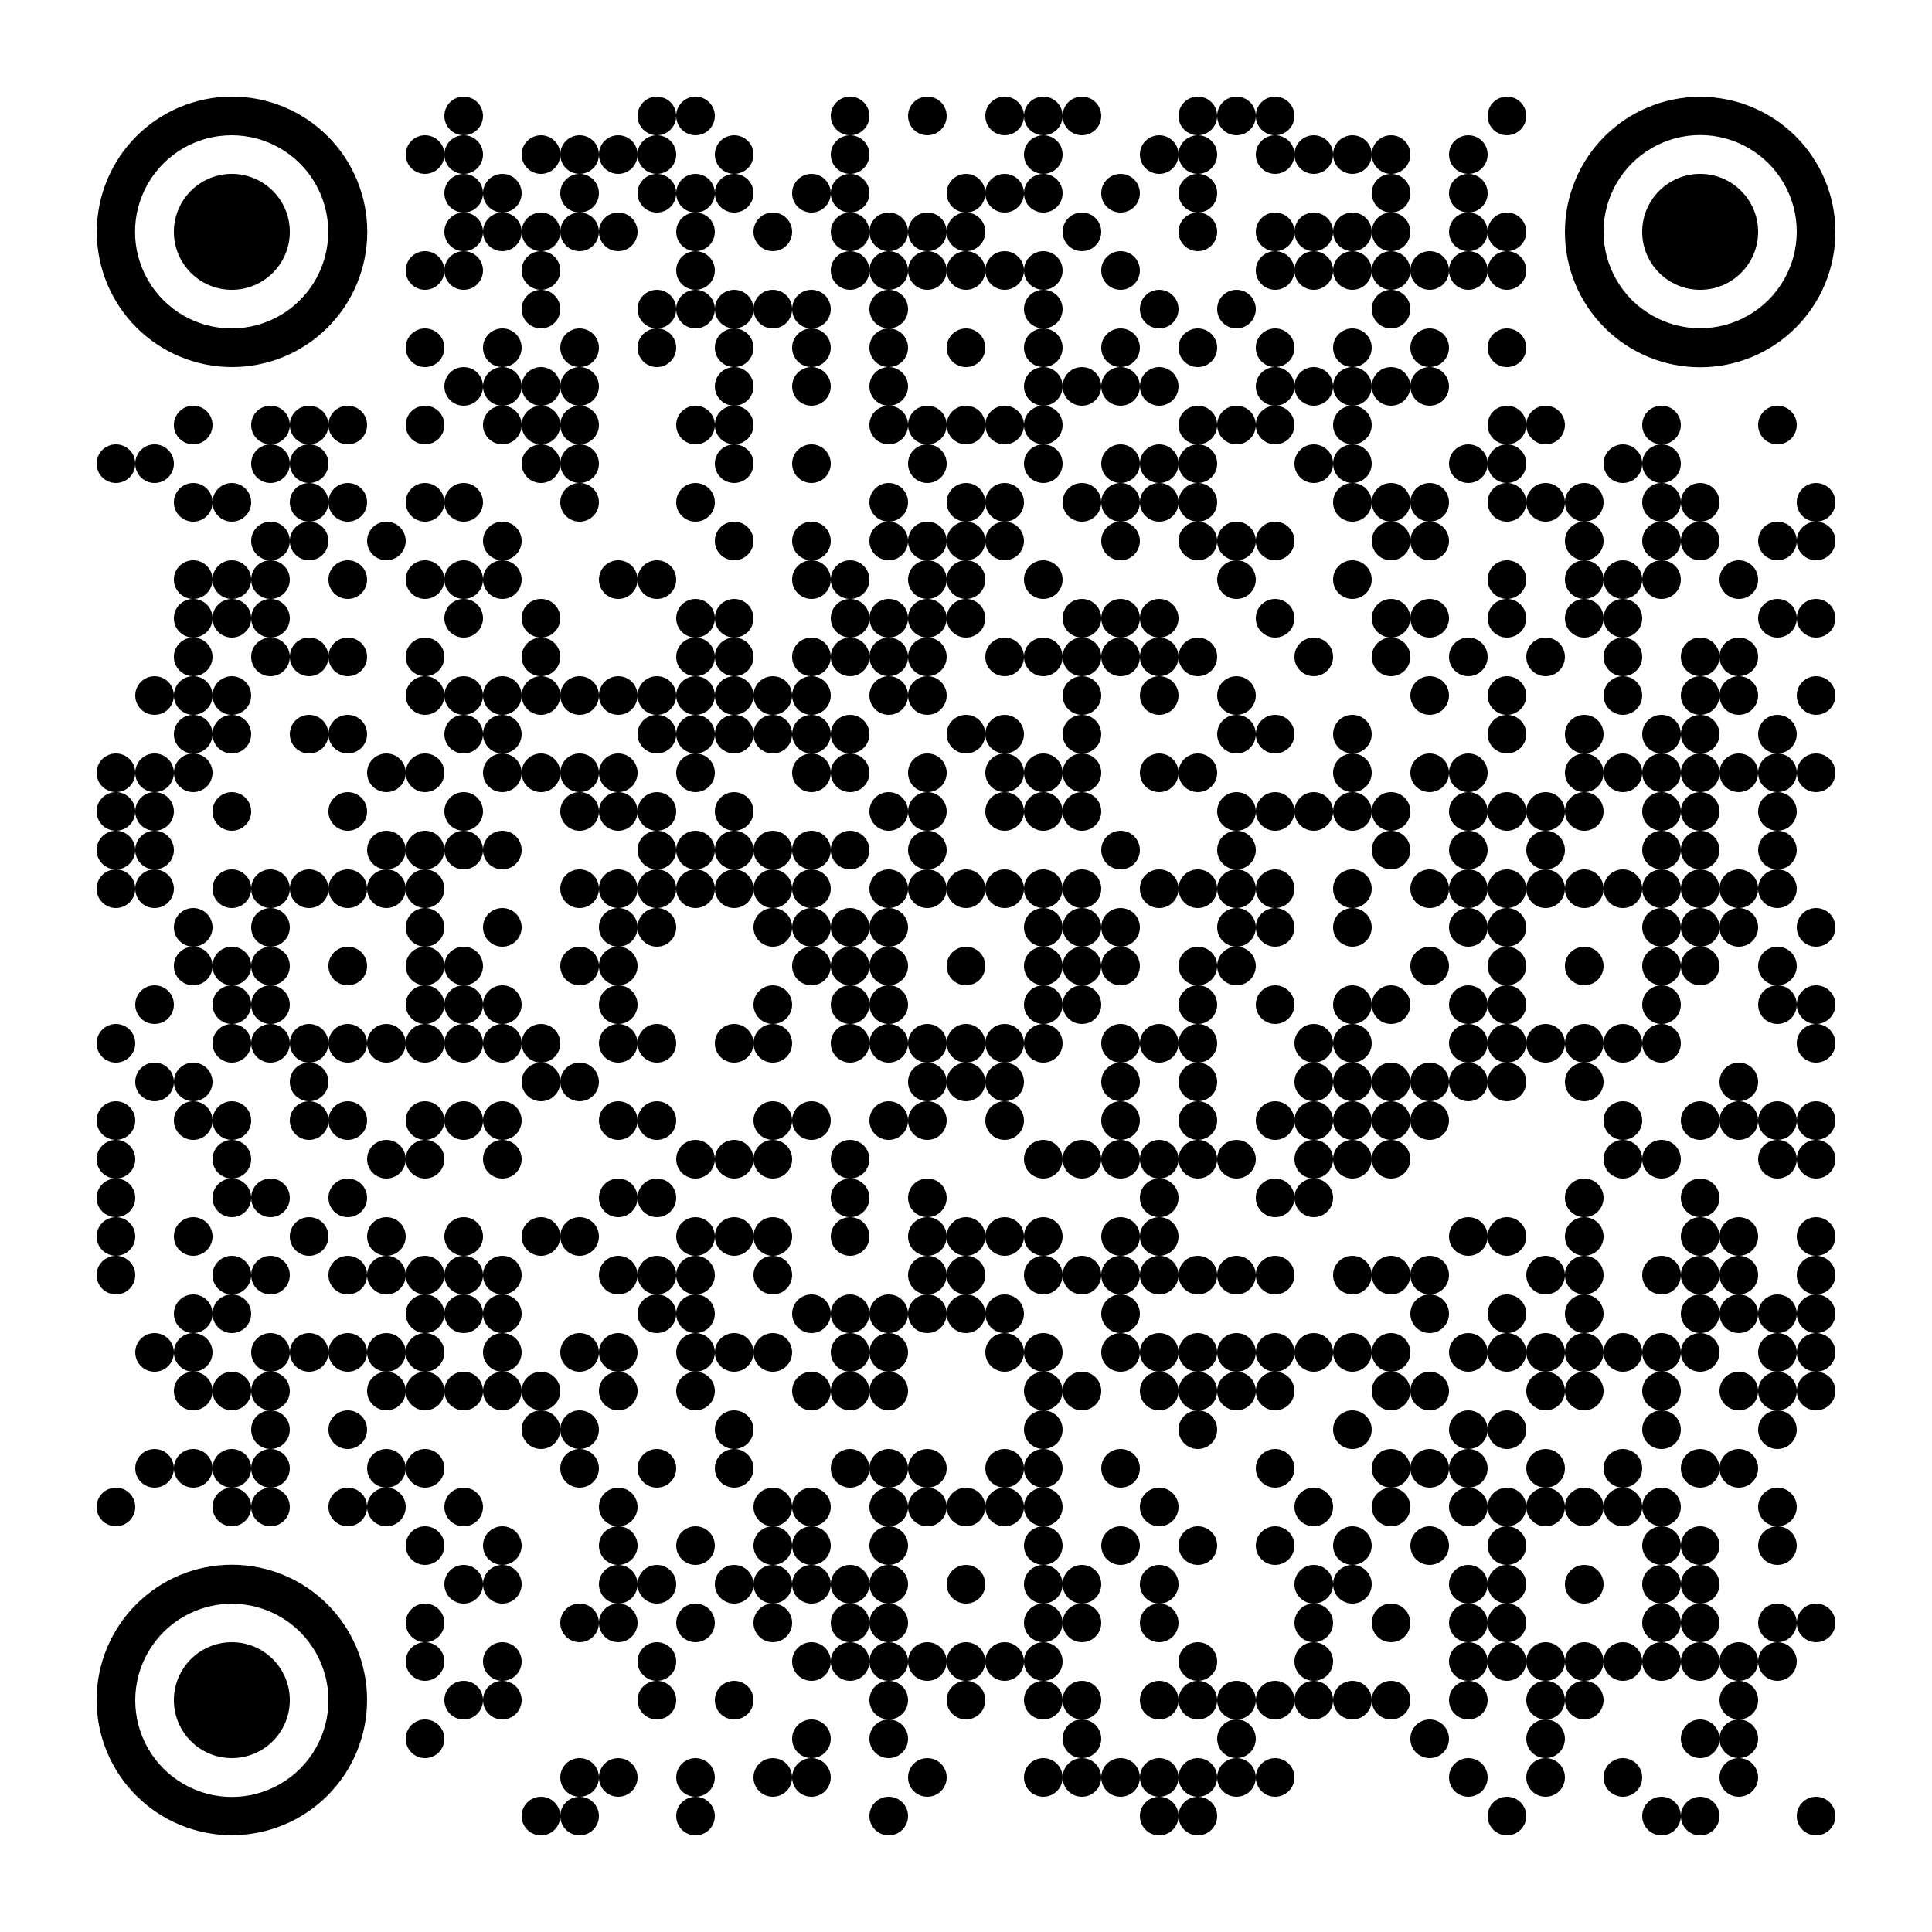 <?xml version="1.0" standalone="no"?>
<svg xmlns="http://www.w3.org/2000/svg" width="500" height="500"><rect width="100%" height="100%" fill="#808080" stroke="none"/><defs><clipPath id="clip-path-dot-color"><circle cx="30" cy="120" r="5" transform="rotate(0,30,120)"/><circle cx="30" cy="200" r="5" transform="rotate(0,30,200)"/><circle cx="30" cy="210" r="5" transform="rotate(0,30,210)"/><circle cx="30" cy="220" r="5" transform="rotate(0,30,220)"/><circle cx="30" cy="230" r="5" transform="rotate(0,30,230)"/><circle cx="30" cy="270" r="5" transform="rotate(0,30,270)"/><circle cx="30" cy="290" r="5" transform="rotate(0,30,290)"/><circle cx="30" cy="300" r="5" transform="rotate(0,30,300)"/><circle cx="30" cy="310" r="5" transform="rotate(0,30,310)"/><circle cx="30" cy="320" r="5" transform="rotate(0,30,320)"/><circle cx="30" cy="330" r="5" transform="rotate(0,30,330)"/><circle cx="30" cy="390" r="5" transform="rotate(0,30,390)"/><circle cx="40" cy="120" r="5" transform="rotate(0,40,120)"/><circle cx="40" cy="180" r="5" transform="rotate(0,40,180)"/><circle cx="40" cy="200" r="5" transform="rotate(0,40,200)"/><circle cx="40" cy="210" r="5" transform="rotate(0,40,210)"/><circle cx="40" cy="220" r="5" transform="rotate(0,40,220)"/><circle cx="40" cy="230" r="5" transform="rotate(0,40,230)"/><circle cx="40" cy="260" r="5" transform="rotate(0,40,260)"/><circle cx="40" cy="280" r="5" transform="rotate(0,40,280)"/><circle cx="40" cy="350" r="5" transform="rotate(0,40,350)"/><circle cx="40" cy="380" r="5" transform="rotate(0,40,380)"/><circle cx="50" cy="110" r="5" transform="rotate(0,50,110)"/><circle cx="50" cy="130" r="5" transform="rotate(0,50,130)"/><circle cx="50" cy="150" r="5" transform="rotate(0,50,150)"/><circle cx="50" cy="160" r="5" transform="rotate(0,50,160)"/><circle cx="50" cy="170" r="5" transform="rotate(0,50,170)"/><circle cx="50" cy="180" r="5" transform="rotate(0,50,180)"/><circle cx="50" cy="190" r="5" transform="rotate(0,50,190)"/><circle cx="50" cy="200" r="5" transform="rotate(0,50,200)"/><circle cx="50" cy="240" r="5" transform="rotate(0,50,240)"/><circle cx="50" cy="250" r="5" transform="rotate(0,50,250)"/><circle cx="50" cy="280" r="5" transform="rotate(0,50,280)"/><circle cx="50" cy="290" r="5" transform="rotate(0,50,290)"/><circle cx="50" cy="320" r="5" transform="rotate(0,50,320)"/><circle cx="50" cy="340" r="5" transform="rotate(0,50,340)"/><circle cx="50" cy="350" r="5" transform="rotate(0,50,350)"/><circle cx="50" cy="360" r="5" transform="rotate(0,50,360)"/><circle cx="50" cy="380" r="5" transform="rotate(0,50,380)"/><circle cx="60" cy="130" r="5" transform="rotate(0,60,130)"/><circle cx="60" cy="150" r="5" transform="rotate(0,60,150)"/><circle cx="60" cy="160" r="5" transform="rotate(0,60,160)"/><circle cx="60" cy="180" r="5" transform="rotate(0,60,180)"/><circle cx="60" cy="190" r="5" transform="rotate(0,60,190)"/><circle cx="60" cy="210" r="5" transform="rotate(0,60,210)"/><circle cx="60" cy="230" r="5" transform="rotate(0,60,230)"/><circle cx="60" cy="250" r="5" transform="rotate(0,60,250)"/><circle cx="60" cy="260" r="5" transform="rotate(0,60,260)"/><circle cx="60" cy="270" r="5" transform="rotate(0,60,270)"/><circle cx="60" cy="290" r="5" transform="rotate(0,60,290)"/><circle cx="60" cy="300" r="5" transform="rotate(0,60,300)"/><circle cx="60" cy="310" r="5" transform="rotate(0,60,310)"/><circle cx="60" cy="330" r="5" transform="rotate(0,60,330)"/><circle cx="60" cy="340" r="5" transform="rotate(0,60,340)"/><circle cx="60" cy="360" r="5" transform="rotate(0,60,360)"/><circle cx="60" cy="380" r="5" transform="rotate(0,60,380)"/><circle cx="60" cy="390" r="5" transform="rotate(0,60,390)"/><circle cx="70" cy="110" r="5" transform="rotate(0,70,110)"/><circle cx="70" cy="120" r="5" transform="rotate(0,70,120)"/><circle cx="70" cy="140" r="5" transform="rotate(0,70,140)"/><circle cx="70" cy="150" r="5" transform="rotate(0,70,150)"/><circle cx="70" cy="160" r="5" transform="rotate(0,70,160)"/><circle cx="70" cy="170" r="5" transform="rotate(0,70,170)"/><circle cx="70" cy="230" r="5" transform="rotate(0,70,230)"/><circle cx="70" cy="240" r="5" transform="rotate(0,70,240)"/><circle cx="70" cy="250" r="5" transform="rotate(0,70,250)"/><circle cx="70" cy="260" r="5" transform="rotate(0,70,260)"/><circle cx="70" cy="270" r="5" transform="rotate(0,70,270)"/><circle cx="70" cy="310" r="5" transform="rotate(0,70,310)"/><circle cx="70" cy="330" r="5" transform="rotate(0,70,330)"/><circle cx="70" cy="350" r="5" transform="rotate(0,70,350)"/><circle cx="70" cy="360" r="5" transform="rotate(0,70,360)"/><circle cx="70" cy="370" r="5" transform="rotate(0,70,370)"/><circle cx="70" cy="380" r="5" transform="rotate(0,70,380)"/><circle cx="70" cy="390" r="5" transform="rotate(0,70,390)"/><circle cx="80" cy="110" r="5" transform="rotate(0,80,110)"/><circle cx="80" cy="120" r="5" transform="rotate(0,80,120)"/><circle cx="80" cy="130" r="5" transform="rotate(0,80,130)"/><circle cx="80" cy="140" r="5" transform="rotate(0,80,140)"/><circle cx="80" cy="170" r="5" transform="rotate(0,80,170)"/><circle cx="80" cy="190" r="5" transform="rotate(0,80,190)"/><circle cx="80" cy="230" r="5" transform="rotate(0,80,230)"/><circle cx="80" cy="270" r="5" transform="rotate(0,80,270)"/><circle cx="80" cy="280" r="5" transform="rotate(0,80,280)"/><circle cx="80" cy="290" r="5" transform="rotate(0,80,290)"/><circle cx="80" cy="320" r="5" transform="rotate(0,80,320)"/><circle cx="80" cy="350" r="5" transform="rotate(0,80,350)"/><circle cx="90" cy="110" r="5" transform="rotate(0,90,110)"/><circle cx="90" cy="130" r="5" transform="rotate(0,90,130)"/><circle cx="90" cy="150" r="5" transform="rotate(0,90,150)"/><circle cx="90" cy="170" r="5" transform="rotate(0,90,170)"/><circle cx="90" cy="190" r="5" transform="rotate(0,90,190)"/><circle cx="90" cy="210" r="5" transform="rotate(0,90,210)"/><circle cx="90" cy="230" r="5" transform="rotate(0,90,230)"/><circle cx="90" cy="250" r="5" transform="rotate(0,90,250)"/><circle cx="90" cy="270" r="5" transform="rotate(0,90,270)"/><circle cx="90" cy="290" r="5" transform="rotate(0,90,290)"/><circle cx="90" cy="310" r="5" transform="rotate(0,90,310)"/><circle cx="90" cy="330" r="5" transform="rotate(0,90,330)"/><circle cx="90" cy="350" r="5" transform="rotate(0,90,350)"/><circle cx="90" cy="370" r="5" transform="rotate(0,90,370)"/><circle cx="90" cy="390" r="5" transform="rotate(0,90,390)"/><circle cx="100" cy="140" r="5" transform="rotate(0,100,140)"/><circle cx="100" cy="200" r="5" transform="rotate(0,100,200)"/><circle cx="100" cy="220" r="5" transform="rotate(0,100,220)"/><circle cx="100" cy="230" r="5" transform="rotate(0,100,230)"/><circle cx="100" cy="270" r="5" transform="rotate(0,100,270)"/><circle cx="100" cy="300" r="5" transform="rotate(0,100,300)"/><circle cx="100" cy="320" r="5" transform="rotate(0,100,320)"/><circle cx="100" cy="330" r="5" transform="rotate(0,100,330)"/><circle cx="100" cy="350" r="5" transform="rotate(0,100,350)"/><circle cx="100" cy="360" r="5" transform="rotate(0,100,360)"/><circle cx="100" cy="380" r="5" transform="rotate(0,100,380)"/><circle cx="100" cy="390" r="5" transform="rotate(0,100,390)"/><circle cx="110" cy="40" r="5" transform="rotate(0,110,40)"/><circle cx="110" cy="70" r="5" transform="rotate(0,110,70)"/><circle cx="110" cy="90" r="5" transform="rotate(0,110,90)"/><circle cx="110" cy="110" r="5" transform="rotate(0,110,110)"/><circle cx="110" cy="130" r="5" transform="rotate(0,110,130)"/><circle cx="110" cy="150" r="5" transform="rotate(0,110,150)"/><circle cx="110" cy="170" r="5" transform="rotate(0,110,170)"/><circle cx="110" cy="180" r="5" transform="rotate(0,110,180)"/><circle cx="110" cy="200" r="5" transform="rotate(0,110,200)"/><circle cx="110" cy="220" r="5" transform="rotate(0,110,220)"/><circle cx="110" cy="230" r="5" transform="rotate(0,110,230)"/><circle cx="110" cy="240" r="5" transform="rotate(0,110,240)"/><circle cx="110" cy="250" r="5" transform="rotate(0,110,250)"/><circle cx="110" cy="260" r="5" transform="rotate(0,110,260)"/><circle cx="110" cy="270" r="5" transform="rotate(0,110,270)"/><circle cx="110" cy="290" r="5" transform="rotate(0,110,290)"/><circle cx="110" cy="300" r="5" transform="rotate(0,110,300)"/><circle cx="110" cy="330" r="5" transform="rotate(0,110,330)"/><circle cx="110" cy="340" r="5" transform="rotate(0,110,340)"/><circle cx="110" cy="350" r="5" transform="rotate(0,110,350)"/><circle cx="110" cy="360" r="5" transform="rotate(0,110,360)"/><circle cx="110" cy="380" r="5" transform="rotate(0,110,380)"/><circle cx="110" cy="400" r="5" transform="rotate(0,110,400)"/><circle cx="110" cy="420" r="5" transform="rotate(0,110,420)"/><circle cx="110" cy="430" r="5" transform="rotate(0,110,430)"/><circle cx="110" cy="450" r="5" transform="rotate(0,110,450)"/><circle cx="120" cy="30" r="5" transform="rotate(0,120,30)"/><circle cx="120" cy="40" r="5" transform="rotate(0,120,40)"/><circle cx="120" cy="50" r="5" transform="rotate(0,120,50)"/><circle cx="120" cy="60" r="5" transform="rotate(0,120,60)"/><circle cx="120" cy="70" r="5" transform="rotate(0,120,70)"/><circle cx="120" cy="100" r="5" transform="rotate(0,120,100)"/><circle cx="120" cy="130" r="5" transform="rotate(0,120,130)"/><circle cx="120" cy="150" r="5" transform="rotate(0,120,150)"/><circle cx="120" cy="160" r="5" transform="rotate(0,120,160)"/><circle cx="120" cy="180" r="5" transform="rotate(0,120,180)"/><circle cx="120" cy="190" r="5" transform="rotate(0,120,190)"/><circle cx="120" cy="210" r="5" transform="rotate(0,120,210)"/><circle cx="120" cy="220" r="5" transform="rotate(0,120,220)"/><circle cx="120" cy="250" r="5" transform="rotate(0,120,250)"/><circle cx="120" cy="260" r="5" transform="rotate(0,120,260)"/><circle cx="120" cy="270" r="5" transform="rotate(0,120,270)"/><circle cx="120" cy="290" r="5" transform="rotate(0,120,290)"/><circle cx="120" cy="320" r="5" transform="rotate(0,120,320)"/><circle cx="120" cy="330" r="5" transform="rotate(0,120,330)"/><circle cx="120" cy="340" r="5" transform="rotate(0,120,340)"/><circle cx="120" cy="360" r="5" transform="rotate(0,120,360)"/><circle cx="120" cy="390" r="5" transform="rotate(0,120,390)"/><circle cx="120" cy="410" r="5" transform="rotate(0,120,410)"/><circle cx="120" cy="440" r="5" transform="rotate(0,120,440)"/><circle cx="130" cy="50" r="5" transform="rotate(0,130,50)"/><circle cx="130" cy="60" r="5" transform="rotate(0,130,60)"/><circle cx="130" cy="90" r="5" transform="rotate(0,130,90)"/><circle cx="130" cy="100" r="5" transform="rotate(0,130,100)"/><circle cx="130" cy="110" r="5" transform="rotate(0,130,110)"/><circle cx="130" cy="140" r="5" transform="rotate(0,130,140)"/><circle cx="130" cy="150" r="5" transform="rotate(0,130,150)"/><circle cx="130" cy="180" r="5" transform="rotate(0,130,180)"/><circle cx="130" cy="190" r="5" transform="rotate(0,130,190)"/><circle cx="130" cy="200" r="5" transform="rotate(0,130,200)"/><circle cx="130" cy="220" r="5" transform="rotate(0,130,220)"/><circle cx="130" cy="240" r="5" transform="rotate(0,130,240)"/><circle cx="130" cy="260" r="5" transform="rotate(0,130,260)"/><circle cx="130" cy="270" r="5" transform="rotate(0,130,270)"/><circle cx="130" cy="290" r="5" transform="rotate(0,130,290)"/><circle cx="130" cy="300" r="5" transform="rotate(0,130,300)"/><circle cx="130" cy="330" r="5" transform="rotate(0,130,330)"/><circle cx="130" cy="340" r="5" transform="rotate(0,130,340)"/><circle cx="130" cy="350" r="5" transform="rotate(0,130,350)"/><circle cx="130" cy="360" r="5" transform="rotate(0,130,360)"/><circle cx="130" cy="400" r="5" transform="rotate(0,130,400)"/><circle cx="130" cy="410" r="5" transform="rotate(0,130,410)"/><circle cx="130" cy="430" r="5" transform="rotate(0,130,430)"/><circle cx="130" cy="440" r="5" transform="rotate(0,130,440)"/><circle cx="140" cy="40" r="5" transform="rotate(0,140,40)"/><circle cx="140" cy="60" r="5" transform="rotate(0,140,60)"/><circle cx="140" cy="70" r="5" transform="rotate(0,140,70)"/><circle cx="140" cy="80" r="5" transform="rotate(0,140,80)"/><circle cx="140" cy="100" r="5" transform="rotate(0,140,100)"/><circle cx="140" cy="110" r="5" transform="rotate(0,140,110)"/><circle cx="140" cy="120" r="5" transform="rotate(0,140,120)"/><circle cx="140" cy="160" r="5" transform="rotate(0,140,160)"/><circle cx="140" cy="170" r="5" transform="rotate(0,140,170)"/><circle cx="140" cy="180" r="5" transform="rotate(0,140,180)"/><circle cx="140" cy="200" r="5" transform="rotate(0,140,200)"/><circle cx="140" cy="270" r="5" transform="rotate(0,140,270)"/><circle cx="140" cy="280" r="5" transform="rotate(0,140,280)"/><circle cx="140" cy="320" r="5" transform="rotate(0,140,320)"/><circle cx="140" cy="360" r="5" transform="rotate(0,140,360)"/><circle cx="140" cy="370" r="5" transform="rotate(0,140,370)"/><circle cx="140" cy="470" r="5" transform="rotate(0,140,470)"/><circle cx="150" cy="40" r="5" transform="rotate(0,150,40)"/><circle cx="150" cy="50" r="5" transform="rotate(0,150,50)"/><circle cx="150" cy="60" r="5" transform="rotate(0,150,60)"/><circle cx="150" cy="90" r="5" transform="rotate(0,150,90)"/><circle cx="150" cy="100" r="5" transform="rotate(0,150,100)"/><circle cx="150" cy="110" r="5" transform="rotate(0,150,110)"/><circle cx="150" cy="120" r="5" transform="rotate(0,150,120)"/><circle cx="150" cy="130" r="5" transform="rotate(0,150,130)"/><circle cx="150" cy="180" r="5" transform="rotate(0,150,180)"/><circle cx="150" cy="200" r="5" transform="rotate(0,150,200)"/><circle cx="150" cy="210" r="5" transform="rotate(0,150,210)"/><circle cx="150" cy="230" r="5" transform="rotate(0,150,230)"/><circle cx="150" cy="250" r="5" transform="rotate(0,150,250)"/><circle cx="150" cy="280" r="5" transform="rotate(0,150,280)"/><circle cx="150" cy="320" r="5" transform="rotate(0,150,320)"/><circle cx="150" cy="350" r="5" transform="rotate(0,150,350)"/><circle cx="150" cy="370" r="5" transform="rotate(0,150,370)"/><circle cx="150" cy="380" r="5" transform="rotate(0,150,380)"/><circle cx="150" cy="420" r="5" transform="rotate(0,150,420)"/><circle cx="150" cy="460" r="5" transform="rotate(0,150,460)"/><circle cx="150" cy="470" r="5" transform="rotate(0,150,470)"/><circle cx="160" cy="40" r="5" transform="rotate(0,160,40)"/><circle cx="160" cy="60" r="5" transform="rotate(0,160,60)"/><circle cx="160" cy="150" r="5" transform="rotate(0,160,150)"/><circle cx="160" cy="180" r="5" transform="rotate(0,160,180)"/><circle cx="160" cy="200" r="5" transform="rotate(0,160,200)"/><circle cx="160" cy="210" r="5" transform="rotate(0,160,210)"/><circle cx="160" cy="230" r="5" transform="rotate(0,160,230)"/><circle cx="160" cy="240" r="5" transform="rotate(0,160,240)"/><circle cx="160" cy="250" r="5" transform="rotate(0,160,250)"/><circle cx="160" cy="260" r="5" transform="rotate(0,160,260)"/><circle cx="160" cy="270" r="5" transform="rotate(0,160,270)"/><circle cx="160" cy="290" r="5" transform="rotate(0,160,290)"/><circle cx="160" cy="310" r="5" transform="rotate(0,160,310)"/><circle cx="160" cy="330" r="5" transform="rotate(0,160,330)"/><circle cx="160" cy="350" r="5" transform="rotate(0,160,350)"/><circle cx="160" cy="360" r="5" transform="rotate(0,160,360)"/><circle cx="160" cy="390" r="5" transform="rotate(0,160,390)"/><circle cx="160" cy="400" r="5" transform="rotate(0,160,400)"/><circle cx="160" cy="410" r="5" transform="rotate(0,160,410)"/><circle cx="160" cy="420" r="5" transform="rotate(0,160,420)"/><circle cx="160" cy="460" r="5" transform="rotate(0,160,460)"/><circle cx="170" cy="30" r="5" transform="rotate(0,170,30)"/><circle cx="170" cy="40" r="5" transform="rotate(0,170,40)"/><circle cx="170" cy="50" r="5" transform="rotate(0,170,50)"/><circle cx="170" cy="80" r="5" transform="rotate(0,170,80)"/><circle cx="170" cy="90" r="5" transform="rotate(0,170,90)"/><circle cx="170" cy="150" r="5" transform="rotate(0,170,150)"/><circle cx="170" cy="180" r="5" transform="rotate(0,170,180)"/><circle cx="170" cy="190" r="5" transform="rotate(0,170,190)"/><circle cx="170" cy="210" r="5" transform="rotate(0,170,210)"/><circle cx="170" cy="220" r="5" transform="rotate(0,170,220)"/><circle cx="170" cy="230" r="5" transform="rotate(0,170,230)"/><circle cx="170" cy="240" r="5" transform="rotate(0,170,240)"/><circle cx="170" cy="270" r="5" transform="rotate(0,170,270)"/><circle cx="170" cy="290" r="5" transform="rotate(0,170,290)"/><circle cx="170" cy="310" r="5" transform="rotate(0,170,310)"/><circle cx="170" cy="330" r="5" transform="rotate(0,170,330)"/><circle cx="170" cy="340" r="5" transform="rotate(0,170,340)"/><circle cx="170" cy="380" r="5" transform="rotate(0,170,380)"/><circle cx="170" cy="410" r="5" transform="rotate(0,170,410)"/><circle cx="170" cy="430" r="5" transform="rotate(0,170,430)"/><circle cx="170" cy="440" r="5" transform="rotate(0,170,440)"/><circle cx="180" cy="30" r="5" transform="rotate(0,180,30)"/><circle cx="180" cy="50" r="5" transform="rotate(0,180,50)"/><circle cx="180" cy="60" r="5" transform="rotate(0,180,60)"/><circle cx="180" cy="70" r="5" transform="rotate(0,180,70)"/><circle cx="180" cy="80" r="5" transform="rotate(0,180,80)"/><circle cx="180" cy="110" r="5" transform="rotate(0,180,110)"/><circle cx="180" cy="130" r="5" transform="rotate(0,180,130)"/><circle cx="180" cy="160" r="5" transform="rotate(0,180,160)"/><circle cx="180" cy="170" r="5" transform="rotate(0,180,170)"/><circle cx="180" cy="180" r="5" transform="rotate(0,180,180)"/><circle cx="180" cy="190" r="5" transform="rotate(0,180,190)"/><circle cx="180" cy="200" r="5" transform="rotate(0,180,200)"/><circle cx="180" cy="220" r="5" transform="rotate(0,180,220)"/><circle cx="180" cy="230" r="5" transform="rotate(0,180,230)"/><circle cx="180" cy="300" r="5" transform="rotate(0,180,300)"/><circle cx="180" cy="320" r="5" transform="rotate(0,180,320)"/><circle cx="180" cy="330" r="5" transform="rotate(0,180,330)"/><circle cx="180" cy="340" r="5" transform="rotate(0,180,340)"/><circle cx="180" cy="350" r="5" transform="rotate(0,180,350)"/><circle cx="180" cy="360" r="5" transform="rotate(0,180,360)"/><circle cx="180" cy="400" r="5" transform="rotate(0,180,400)"/><circle cx="180" cy="420" r="5" transform="rotate(0,180,420)"/><circle cx="180" cy="460" r="5" transform="rotate(0,180,460)"/><circle cx="180" cy="470" r="5" transform="rotate(0,180,470)"/><circle cx="190" cy="40" r="5" transform="rotate(0,190,40)"/><circle cx="190" cy="50" r="5" transform="rotate(0,190,50)"/><circle cx="190" cy="80" r="5" transform="rotate(0,190,80)"/><circle cx="190" cy="90" r="5" transform="rotate(0,190,90)"/><circle cx="190" cy="100" r="5" transform="rotate(0,190,100)"/><circle cx="190" cy="110" r="5" transform="rotate(0,190,110)"/><circle cx="190" cy="120" r="5" transform="rotate(0,190,120)"/><circle cx="190" cy="140" r="5" transform="rotate(0,190,140)"/><circle cx="190" cy="160" r="5" transform="rotate(0,190,160)"/><circle cx="190" cy="170" r="5" transform="rotate(0,190,170)"/><circle cx="190" cy="180" r="5" transform="rotate(0,190,180)"/><circle cx="190" cy="190" r="5" transform="rotate(0,190,190)"/><circle cx="190" cy="210" r="5" transform="rotate(0,190,210)"/><circle cx="190" cy="220" r="5" transform="rotate(0,190,220)"/><circle cx="190" cy="230" r="5" transform="rotate(0,190,230)"/><circle cx="190" cy="270" r="5" transform="rotate(0,190,270)"/><circle cx="190" cy="300" r="5" transform="rotate(0,190,300)"/><circle cx="190" cy="320" r="5" transform="rotate(0,190,320)"/><circle cx="190" cy="350" r="5" transform="rotate(0,190,350)"/><circle cx="190" cy="370" r="5" transform="rotate(0,190,370)"/><circle cx="190" cy="380" r="5" transform="rotate(0,190,380)"/><circle cx="190" cy="410" r="5" transform="rotate(0,190,410)"/><circle cx="190" cy="440" r="5" transform="rotate(0,190,440)"/><circle cx="200" cy="60" r="5" transform="rotate(0,200,60)"/><circle cx="200" cy="80" r="5" transform="rotate(0,200,80)"/><circle cx="200" cy="180" r="5" transform="rotate(0,200,180)"/><circle cx="200" cy="190" r="5" transform="rotate(0,200,190)"/><circle cx="200" cy="220" r="5" transform="rotate(0,200,220)"/><circle cx="200" cy="230" r="5" transform="rotate(0,200,230)"/><circle cx="200" cy="240" r="5" transform="rotate(0,200,240)"/><circle cx="200" cy="260" r="5" transform="rotate(0,200,260)"/><circle cx="200" cy="270" r="5" transform="rotate(0,200,270)"/><circle cx="200" cy="290" r="5" transform="rotate(0,200,290)"/><circle cx="200" cy="300" r="5" transform="rotate(0,200,300)"/><circle cx="200" cy="320" r="5" transform="rotate(0,200,320)"/><circle cx="200" cy="330" r="5" transform="rotate(0,200,330)"/><circle cx="200" cy="350" r="5" transform="rotate(0,200,350)"/><circle cx="200" cy="390" r="5" transform="rotate(0,200,390)"/><circle cx="200" cy="400" r="5" transform="rotate(0,200,400)"/><circle cx="200" cy="410" r="5" transform="rotate(0,200,410)"/><circle cx="200" cy="420" r="5" transform="rotate(0,200,420)"/><circle cx="200" cy="460" r="5" transform="rotate(0,200,460)"/><circle cx="210" cy="50" r="5" transform="rotate(0,210,50)"/><circle cx="210" cy="80" r="5" transform="rotate(0,210,80)"/><circle cx="210" cy="90" r="5" transform="rotate(0,210,90)"/><circle cx="210" cy="100" r="5" transform="rotate(0,210,100)"/><circle cx="210" cy="120" r="5" transform="rotate(0,210,120)"/><circle cx="210" cy="140" r="5" transform="rotate(0,210,140)"/><circle cx="210" cy="150" r="5" transform="rotate(0,210,150)"/><circle cx="210" cy="170" r="5" transform="rotate(0,210,170)"/><circle cx="210" cy="180" r="5" transform="rotate(0,210,180)"/><circle cx="210" cy="190" r="5" transform="rotate(0,210,190)"/><circle cx="210" cy="200" r="5" transform="rotate(0,210,200)"/><circle cx="210" cy="220" r="5" transform="rotate(0,210,220)"/><circle cx="210" cy="230" r="5" transform="rotate(0,210,230)"/><circle cx="210" cy="240" r="5" transform="rotate(0,210,240)"/><circle cx="210" cy="250" r="5" transform="rotate(0,210,250)"/><circle cx="210" cy="290" r="5" transform="rotate(0,210,290)"/><circle cx="210" cy="340" r="5" transform="rotate(0,210,340)"/><circle cx="210" cy="360" r="5" transform="rotate(0,210,360)"/><circle cx="210" cy="390" r="5" transform="rotate(0,210,390)"/><circle cx="210" cy="400" r="5" transform="rotate(0,210,400)"/><circle cx="210" cy="410" r="5" transform="rotate(0,210,410)"/><circle cx="210" cy="430" r="5" transform="rotate(0,210,430)"/><circle cx="210" cy="450" r="5" transform="rotate(0,210,450)"/><circle cx="210" cy="460" r="5" transform="rotate(0,210,460)"/><circle cx="220" cy="30" r="5" transform="rotate(0,220,30)"/><circle cx="220" cy="40" r="5" transform="rotate(0,220,40)"/><circle cx="220" cy="50" r="5" transform="rotate(0,220,50)"/><circle cx="220" cy="60" r="5" transform="rotate(0,220,60)"/><circle cx="220" cy="70" r="5" transform="rotate(0,220,70)"/><circle cx="220" cy="150" r="5" transform="rotate(0,220,150)"/><circle cx="220" cy="160" r="5" transform="rotate(0,220,160)"/><circle cx="220" cy="170" r="5" transform="rotate(0,220,170)"/><circle cx="220" cy="190" r="5" transform="rotate(0,220,190)"/><circle cx="220" cy="200" r="5" transform="rotate(0,220,200)"/><circle cx="220" cy="220" r="5" transform="rotate(0,220,220)"/><circle cx="220" cy="240" r="5" transform="rotate(0,220,240)"/><circle cx="220" cy="250" r="5" transform="rotate(0,220,250)"/><circle cx="220" cy="260" r="5" transform="rotate(0,220,260)"/><circle cx="220" cy="270" r="5" transform="rotate(0,220,270)"/><circle cx="220" cy="300" r="5" transform="rotate(0,220,300)"/><circle cx="220" cy="310" r="5" transform="rotate(0,220,310)"/><circle cx="220" cy="320" r="5" transform="rotate(0,220,320)"/><circle cx="220" cy="340" r="5" transform="rotate(0,220,340)"/><circle cx="220" cy="350" r="5" transform="rotate(0,220,350)"/><circle cx="220" cy="360" r="5" transform="rotate(0,220,360)"/><circle cx="220" cy="380" r="5" transform="rotate(0,220,380)"/><circle cx="220" cy="410" r="5" transform="rotate(0,220,410)"/><circle cx="220" cy="420" r="5" transform="rotate(0,220,420)"/><circle cx="220" cy="430" r="5" transform="rotate(0,220,430)"/><circle cx="230" cy="60" r="5" transform="rotate(0,230,60)"/><circle cx="230" cy="70" r="5" transform="rotate(0,230,70)"/><circle cx="230" cy="80" r="5" transform="rotate(0,230,80)"/><circle cx="230" cy="90" r="5" transform="rotate(0,230,90)"/><circle cx="230" cy="100" r="5" transform="rotate(0,230,100)"/><circle cx="230" cy="110" r="5" transform="rotate(0,230,110)"/><circle cx="230" cy="130" r="5" transform="rotate(0,230,130)"/><circle cx="230" cy="140" r="5" transform="rotate(0,230,140)"/><circle cx="230" cy="160" r="5" transform="rotate(0,230,160)"/><circle cx="230" cy="170" r="5" transform="rotate(0,230,170)"/><circle cx="230" cy="180" r="5" transform="rotate(0,230,180)"/><circle cx="230" cy="210" r="5" transform="rotate(0,230,210)"/><circle cx="230" cy="230" r="5" transform="rotate(0,230,230)"/><circle cx="230" cy="240" r="5" transform="rotate(0,230,240)"/><circle cx="230" cy="250" r="5" transform="rotate(0,230,250)"/><circle cx="230" cy="260" r="5" transform="rotate(0,230,260)"/><circle cx="230" cy="270" r="5" transform="rotate(0,230,270)"/><circle cx="230" cy="290" r="5" transform="rotate(0,230,290)"/><circle cx="230" cy="340" r="5" transform="rotate(0,230,340)"/><circle cx="230" cy="350" r="5" transform="rotate(0,230,350)"/><circle cx="230" cy="360" r="5" transform="rotate(0,230,360)"/><circle cx="230" cy="380" r="5" transform="rotate(0,230,380)"/><circle cx="230" cy="390" r="5" transform="rotate(0,230,390)"/><circle cx="230" cy="400" r="5" transform="rotate(0,230,400)"/><circle cx="230" cy="410" r="5" transform="rotate(0,230,410)"/><circle cx="230" cy="420" r="5" transform="rotate(0,230,420)"/><circle cx="230" cy="430" r="5" transform="rotate(0,230,430)"/><circle cx="230" cy="440" r="5" transform="rotate(0,230,440)"/><circle cx="230" cy="450" r="5" transform="rotate(0,230,450)"/><circle cx="230" cy="470" r="5" transform="rotate(0,230,470)"/><circle cx="240" cy="30" r="5" transform="rotate(0,240,30)"/><circle cx="240" cy="60" r="5" transform="rotate(0,240,60)"/><circle cx="240" cy="70" r="5" transform="rotate(0,240,70)"/><circle cx="240" cy="110" r="5" transform="rotate(0,240,110)"/><circle cx="240" cy="120" r="5" transform="rotate(0,240,120)"/><circle cx="240" cy="140" r="5" transform="rotate(0,240,140)"/><circle cx="240" cy="150" r="5" transform="rotate(0,240,150)"/><circle cx="240" cy="160" r="5" transform="rotate(0,240,160)"/><circle cx="240" cy="170" r="5" transform="rotate(0,240,170)"/><circle cx="240" cy="180" r="5" transform="rotate(0,240,180)"/><circle cx="240" cy="200" r="5" transform="rotate(0,240,200)"/><circle cx="240" cy="210" r="5" transform="rotate(0,240,210)"/><circle cx="240" cy="220" r="5" transform="rotate(0,240,220)"/><circle cx="240" cy="230" r="5" transform="rotate(0,240,230)"/><circle cx="240" cy="270" r="5" transform="rotate(0,240,270)"/><circle cx="240" cy="280" r="5" transform="rotate(0,240,280)"/><circle cx="240" cy="290" r="5" transform="rotate(0,240,290)"/><circle cx="240" cy="310" r="5" transform="rotate(0,240,310)"/><circle cx="240" cy="320" r="5" transform="rotate(0,240,320)"/><circle cx="240" cy="330" r="5" transform="rotate(0,240,330)"/><circle cx="240" cy="340" r="5" transform="rotate(0,240,340)"/><circle cx="240" cy="380" r="5" transform="rotate(0,240,380)"/><circle cx="240" cy="390" r="5" transform="rotate(0,240,390)"/><circle cx="240" cy="430" r="5" transform="rotate(0,240,430)"/><circle cx="240" cy="460" r="5" transform="rotate(0,240,460)"/><circle cx="250" cy="50" r="5" transform="rotate(0,250,50)"/><circle cx="250" cy="60" r="5" transform="rotate(0,250,60)"/><circle cx="250" cy="70" r="5" transform="rotate(0,250,70)"/><circle cx="250" cy="90" r="5" transform="rotate(0,250,90)"/><circle cx="250" cy="110" r="5" transform="rotate(0,250,110)"/><circle cx="250" cy="130" r="5" transform="rotate(0,250,130)"/><circle cx="250" cy="140" r="5" transform="rotate(0,250,140)"/><circle cx="250" cy="150" r="5" transform="rotate(0,250,150)"/><circle cx="250" cy="160" r="5" transform="rotate(0,250,160)"/><circle cx="250" cy="190" r="5" transform="rotate(0,250,190)"/><circle cx="250" cy="230" r="5" transform="rotate(0,250,230)"/><circle cx="250" cy="250" r="5" transform="rotate(0,250,250)"/><circle cx="250" cy="270" r="5" transform="rotate(0,250,270)"/><circle cx="250" cy="280" r="5" transform="rotate(0,250,280)"/><circle cx="250" cy="320" r="5" transform="rotate(0,250,320)"/><circle cx="250" cy="330" r="5" transform="rotate(0,250,330)"/><circle cx="250" cy="340" r="5" transform="rotate(0,250,340)"/><circle cx="250" cy="390" r="5" transform="rotate(0,250,390)"/><circle cx="250" cy="410" r="5" transform="rotate(0,250,410)"/><circle cx="250" cy="430" r="5" transform="rotate(0,250,430)"/><circle cx="250" cy="440" r="5" transform="rotate(0,250,440)"/><circle cx="260" cy="30" r="5" transform="rotate(0,260,30)"/><circle cx="260" cy="50" r="5" transform="rotate(0,260,50)"/><circle cx="260" cy="70" r="5" transform="rotate(0,260,70)"/><circle cx="260" cy="110" r="5" transform="rotate(0,260,110)"/><circle cx="260" cy="130" r="5" transform="rotate(0,260,130)"/><circle cx="260" cy="140" r="5" transform="rotate(0,260,140)"/><circle cx="260" cy="170" r="5" transform="rotate(0,260,170)"/><circle cx="260" cy="190" r="5" transform="rotate(0,260,190)"/><circle cx="260" cy="200" r="5" transform="rotate(0,260,200)"/><circle cx="260" cy="210" r="5" transform="rotate(0,260,210)"/><circle cx="260" cy="230" r="5" transform="rotate(0,260,230)"/><circle cx="260" cy="270" r="5" transform="rotate(0,260,270)"/><circle cx="260" cy="280" r="5" transform="rotate(0,260,280)"/><circle cx="260" cy="290" r="5" transform="rotate(0,260,290)"/><circle cx="260" cy="320" r="5" transform="rotate(0,260,320)"/><circle cx="260" cy="340" r="5" transform="rotate(0,260,340)"/><circle cx="260" cy="350" r="5" transform="rotate(0,260,350)"/><circle cx="260" cy="380" r="5" transform="rotate(0,260,380)"/><circle cx="260" cy="390" r="5" transform="rotate(0,260,390)"/><circle cx="260" cy="430" r="5" transform="rotate(0,260,430)"/><circle cx="270" cy="30" r="5" transform="rotate(0,270,30)"/><circle cx="270" cy="40" r="5" transform="rotate(0,270,40)"/><circle cx="270" cy="50" r="5" transform="rotate(0,270,50)"/><circle cx="270" cy="70" r="5" transform="rotate(0,270,70)"/><circle cx="270" cy="80" r="5" transform="rotate(0,270,80)"/><circle cx="270" cy="90" r="5" transform="rotate(0,270,90)"/><circle cx="270" cy="100" r="5" transform="rotate(0,270,100)"/><circle cx="270" cy="110" r="5" transform="rotate(0,270,110)"/><circle cx="270" cy="120" r="5" transform="rotate(0,270,120)"/><circle cx="270" cy="150" r="5" transform="rotate(0,270,150)"/><circle cx="270" cy="170" r="5" transform="rotate(0,270,170)"/><circle cx="270" cy="200" r="5" transform="rotate(0,270,200)"/><circle cx="270" cy="210" r="5" transform="rotate(0,270,210)"/><circle cx="270" cy="230" r="5" transform="rotate(0,270,230)"/><circle cx="270" cy="240" r="5" transform="rotate(0,270,240)"/><circle cx="270" cy="250" r="5" transform="rotate(0,270,250)"/><circle cx="270" cy="260" r="5" transform="rotate(0,270,260)"/><circle cx="270" cy="270" r="5" transform="rotate(0,270,270)"/><circle cx="270" cy="300" r="5" transform="rotate(0,270,300)"/><circle cx="270" cy="320" r="5" transform="rotate(0,270,320)"/><circle cx="270" cy="330" r="5" transform="rotate(0,270,330)"/><circle cx="270" cy="350" r="5" transform="rotate(0,270,350)"/><circle cx="270" cy="360" r="5" transform="rotate(0,270,360)"/><circle cx="270" cy="370" r="5" transform="rotate(0,270,370)"/><circle cx="270" cy="380" r="5" transform="rotate(0,270,380)"/><circle cx="270" cy="390" r="5" transform="rotate(0,270,390)"/><circle cx="270" cy="400" r="5" transform="rotate(0,270,400)"/><circle cx="270" cy="410" r="5" transform="rotate(0,270,410)"/><circle cx="270" cy="420" r="5" transform="rotate(0,270,420)"/><circle cx="270" cy="430" r="5" transform="rotate(0,270,430)"/><circle cx="270" cy="440" r="5" transform="rotate(0,270,440)"/><circle cx="270" cy="460" r="5" transform="rotate(0,270,460)"/><circle cx="280" cy="30" r="5" transform="rotate(0,280,30)"/><circle cx="280" cy="60" r="5" transform="rotate(0,280,60)"/><circle cx="280" cy="100" r="5" transform="rotate(0,280,100)"/><circle cx="280" cy="130" r="5" transform="rotate(0,280,130)"/><circle cx="280" cy="160" r="5" transform="rotate(0,280,160)"/><circle cx="280" cy="170" r="5" transform="rotate(0,280,170)"/><circle cx="280" cy="180" r="5" transform="rotate(0,280,180)"/><circle cx="280" cy="190" r="5" transform="rotate(0,280,190)"/><circle cx="280" cy="200" r="5" transform="rotate(0,280,200)"/><circle cx="280" cy="210" r="5" transform="rotate(0,280,210)"/><circle cx="280" cy="230" r="5" transform="rotate(0,280,230)"/><circle cx="280" cy="240" r="5" transform="rotate(0,280,240)"/><circle cx="280" cy="250" r="5" transform="rotate(0,280,250)"/><circle cx="280" cy="260" r="5" transform="rotate(0,280,260)"/><circle cx="280" cy="300" r="5" transform="rotate(0,280,300)"/><circle cx="280" cy="330" r="5" transform="rotate(0,280,330)"/><circle cx="280" cy="360" r="5" transform="rotate(0,280,360)"/><circle cx="280" cy="410" r="5" transform="rotate(0,280,410)"/><circle cx="280" cy="420" r="5" transform="rotate(0,280,420)"/><circle cx="280" cy="440" r="5" transform="rotate(0,280,440)"/><circle cx="280" cy="450" r="5" transform="rotate(0,280,450)"/><circle cx="280" cy="460" r="5" transform="rotate(0,280,460)"/><circle cx="290" cy="50" r="5" transform="rotate(0,290,50)"/><circle cx="290" cy="70" r="5" transform="rotate(0,290,70)"/><circle cx="290" cy="90" r="5" transform="rotate(0,290,90)"/><circle cx="290" cy="100" r="5" transform="rotate(0,290,100)"/><circle cx="290" cy="120" r="5" transform="rotate(0,290,120)"/><circle cx="290" cy="130" r="5" transform="rotate(0,290,130)"/><circle cx="290" cy="140" r="5" transform="rotate(0,290,140)"/><circle cx="290" cy="160" r="5" transform="rotate(0,290,160)"/><circle cx="290" cy="170" r="5" transform="rotate(0,290,170)"/><circle cx="290" cy="220" r="5" transform="rotate(0,290,220)"/><circle cx="290" cy="240" r="5" transform="rotate(0,290,240)"/><circle cx="290" cy="250" r="5" transform="rotate(0,290,250)"/><circle cx="290" cy="270" r="5" transform="rotate(0,290,270)"/><circle cx="290" cy="280" r="5" transform="rotate(0,290,280)"/><circle cx="290" cy="290" r="5" transform="rotate(0,290,290)"/><circle cx="290" cy="300" r="5" transform="rotate(0,290,300)"/><circle cx="290" cy="320" r="5" transform="rotate(0,290,320)"/><circle cx="290" cy="330" r="5" transform="rotate(0,290,330)"/><circle cx="290" cy="340" r="5" transform="rotate(0,290,340)"/><circle cx="290" cy="350" r="5" transform="rotate(0,290,350)"/><circle cx="290" cy="380" r="5" transform="rotate(0,290,380)"/><circle cx="290" cy="400" r="5" transform="rotate(0,290,400)"/><circle cx="290" cy="460" r="5" transform="rotate(0,290,460)"/><circle cx="300" cy="40" r="5" transform="rotate(0,300,40)"/><circle cx="300" cy="80" r="5" transform="rotate(0,300,80)"/><circle cx="300" cy="100" r="5" transform="rotate(0,300,100)"/><circle cx="300" cy="120" r="5" transform="rotate(0,300,120)"/><circle cx="300" cy="130" r="5" transform="rotate(0,300,130)"/><circle cx="300" cy="160" r="5" transform="rotate(0,300,160)"/><circle cx="300" cy="170" r="5" transform="rotate(0,300,170)"/><circle cx="300" cy="180" r="5" transform="rotate(0,300,180)"/><circle cx="300" cy="200" r="5" transform="rotate(0,300,200)"/><circle cx="300" cy="230" r="5" transform="rotate(0,300,230)"/><circle cx="300" cy="270" r="5" transform="rotate(0,300,270)"/><circle cx="300" cy="300" r="5" transform="rotate(0,300,300)"/><circle cx="300" cy="310" r="5" transform="rotate(0,300,310)"/><circle cx="300" cy="320" r="5" transform="rotate(0,300,320)"/><circle cx="300" cy="330" r="5" transform="rotate(0,300,330)"/><circle cx="300" cy="350" r="5" transform="rotate(0,300,350)"/><circle cx="300" cy="360" r="5" transform="rotate(0,300,360)"/><circle cx="300" cy="390" r="5" transform="rotate(0,300,390)"/><circle cx="300" cy="410" r="5" transform="rotate(0,300,410)"/><circle cx="300" cy="420" r="5" transform="rotate(0,300,420)"/><circle cx="300" cy="440" r="5" transform="rotate(0,300,440)"/><circle cx="300" cy="460" r="5" transform="rotate(0,300,460)"/><circle cx="300" cy="470" r="5" transform="rotate(0,300,470)"/><circle cx="310" cy="30" r="5" transform="rotate(0,310,30)"/><circle cx="310" cy="40" r="5" transform="rotate(0,310,40)"/><circle cx="310" cy="50" r="5" transform="rotate(0,310,50)"/><circle cx="310" cy="60" r="5" transform="rotate(0,310,60)"/><circle cx="310" cy="90" r="5" transform="rotate(0,310,90)"/><circle cx="310" cy="110" r="5" transform="rotate(0,310,110)"/><circle cx="310" cy="120" r="5" transform="rotate(0,310,120)"/><circle cx="310" cy="130" r="5" transform="rotate(0,310,130)"/><circle cx="310" cy="140" r="5" transform="rotate(0,310,140)"/><circle cx="310" cy="170" r="5" transform="rotate(0,310,170)"/><circle cx="310" cy="200" r="5" transform="rotate(0,310,200)"/><circle cx="310" cy="230" r="5" transform="rotate(0,310,230)"/><circle cx="310" cy="250" r="5" transform="rotate(0,310,250)"/><circle cx="310" cy="260" r="5" transform="rotate(0,310,260)"/><circle cx="310" cy="270" r="5" transform="rotate(0,310,270)"/><circle cx="310" cy="280" r="5" transform="rotate(0,310,280)"/><circle cx="310" cy="290" r="5" transform="rotate(0,310,290)"/><circle cx="310" cy="300" r="5" transform="rotate(0,310,300)"/><circle cx="310" cy="330" r="5" transform="rotate(0,310,330)"/><circle cx="310" cy="350" r="5" transform="rotate(0,310,350)"/><circle cx="310" cy="360" r="5" transform="rotate(0,310,360)"/><circle cx="310" cy="370" r="5" transform="rotate(0,310,370)"/><circle cx="310" cy="400" r="5" transform="rotate(0,310,400)"/><circle cx="310" cy="430" r="5" transform="rotate(0,310,430)"/><circle cx="310" cy="440" r="5" transform="rotate(0,310,440)"/><circle cx="310" cy="460" r="5" transform="rotate(0,310,460)"/><circle cx="310" cy="470" r="5" transform="rotate(0,310,470)"/><circle cx="320" cy="30" r="5" transform="rotate(0,320,30)"/><circle cx="320" cy="80" r="5" transform="rotate(0,320,80)"/><circle cx="320" cy="110" r="5" transform="rotate(0,320,110)"/><circle cx="320" cy="140" r="5" transform="rotate(0,320,140)"/><circle cx="320" cy="150" r="5" transform="rotate(0,320,150)"/><circle cx="320" cy="180" r="5" transform="rotate(0,320,180)"/><circle cx="320" cy="190" r="5" transform="rotate(0,320,190)"/><circle cx="320" cy="210" r="5" transform="rotate(0,320,210)"/><circle cx="320" cy="220" r="5" transform="rotate(0,320,220)"/><circle cx="320" cy="230" r="5" transform="rotate(0,320,230)"/><circle cx="320" cy="240" r="5" transform="rotate(0,320,240)"/><circle cx="320" cy="250" r="5" transform="rotate(0,320,250)"/><circle cx="320" cy="300" r="5" transform="rotate(0,320,300)"/><circle cx="320" cy="330" r="5" transform="rotate(0,320,330)"/><circle cx="320" cy="350" r="5" transform="rotate(0,320,350)"/><circle cx="320" cy="360" r="5" transform="rotate(0,320,360)"/><circle cx="320" cy="440" r="5" transform="rotate(0,320,440)"/><circle cx="320" cy="450" r="5" transform="rotate(0,320,450)"/><circle cx="320" cy="460" r="5" transform="rotate(0,320,460)"/><circle cx="330" cy="30" r="5" transform="rotate(0,330,30)"/><circle cx="330" cy="40" r="5" transform="rotate(0,330,40)"/><circle cx="330" cy="60" r="5" transform="rotate(0,330,60)"/><circle cx="330" cy="70" r="5" transform="rotate(0,330,70)"/><circle cx="330" cy="90" r="5" transform="rotate(0,330,90)"/><circle cx="330" cy="100" r="5" transform="rotate(0,330,100)"/><circle cx="330" cy="110" r="5" transform="rotate(0,330,110)"/><circle cx="330" cy="140" r="5" transform="rotate(0,330,140)"/><circle cx="330" cy="160" r="5" transform="rotate(0,330,160)"/><circle cx="330" cy="190" r="5" transform="rotate(0,330,190)"/><circle cx="330" cy="210" r="5" transform="rotate(0,330,210)"/><circle cx="330" cy="230" r="5" transform="rotate(0,330,230)"/><circle cx="330" cy="240" r="5" transform="rotate(0,330,240)"/><circle cx="330" cy="260" r="5" transform="rotate(0,330,260)"/><circle cx="330" cy="290" r="5" transform="rotate(0,330,290)"/><circle cx="330" cy="310" r="5" transform="rotate(0,330,310)"/><circle cx="330" cy="330" r="5" transform="rotate(0,330,330)"/><circle cx="330" cy="350" r="5" transform="rotate(0,330,350)"/><circle cx="330" cy="360" r="5" transform="rotate(0,330,360)"/><circle cx="330" cy="380" r="5" transform="rotate(0,330,380)"/><circle cx="330" cy="400" r="5" transform="rotate(0,330,400)"/><circle cx="330" cy="440" r="5" transform="rotate(0,330,440)"/><circle cx="330" cy="460" r="5" transform="rotate(0,330,460)"/><circle cx="340" cy="40" r="5" transform="rotate(0,340,40)"/><circle cx="340" cy="60" r="5" transform="rotate(0,340,60)"/><circle cx="340" cy="70" r="5" transform="rotate(0,340,70)"/><circle cx="340" cy="100" r="5" transform="rotate(0,340,100)"/><circle cx="340" cy="120" r="5" transform="rotate(0,340,120)"/><circle cx="340" cy="170" r="5" transform="rotate(0,340,170)"/><circle cx="340" cy="210" r="5" transform="rotate(0,340,210)"/><circle cx="340" cy="270" r="5" transform="rotate(0,340,270)"/><circle cx="340" cy="280" r="5" transform="rotate(0,340,280)"/><circle cx="340" cy="290" r="5" transform="rotate(0,340,290)"/><circle cx="340" cy="300" r="5" transform="rotate(0,340,300)"/><circle cx="340" cy="310" r="5" transform="rotate(0,340,310)"/><circle cx="340" cy="350" r="5" transform="rotate(0,340,350)"/><circle cx="340" cy="390" r="5" transform="rotate(0,340,390)"/><circle cx="340" cy="410" r="5" transform="rotate(0,340,410)"/><circle cx="340" cy="420" r="5" transform="rotate(0,340,420)"/><circle cx="340" cy="430" r="5" transform="rotate(0,340,430)"/><circle cx="340" cy="440" r="5" transform="rotate(0,340,440)"/><circle cx="350" cy="40" r="5" transform="rotate(0,350,40)"/><circle cx="350" cy="60" r="5" transform="rotate(0,350,60)"/><circle cx="350" cy="70" r="5" transform="rotate(0,350,70)"/><circle cx="350" cy="90" r="5" transform="rotate(0,350,90)"/><circle cx="350" cy="100" r="5" transform="rotate(0,350,100)"/><circle cx="350" cy="110" r="5" transform="rotate(0,350,110)"/><circle cx="350" cy="120" r="5" transform="rotate(0,350,120)"/><circle cx="350" cy="130" r="5" transform="rotate(0,350,130)"/><circle cx="350" cy="150" r="5" transform="rotate(0,350,150)"/><circle cx="350" cy="190" r="5" transform="rotate(0,350,190)"/><circle cx="350" cy="200" r="5" transform="rotate(0,350,200)"/><circle cx="350" cy="210" r="5" transform="rotate(0,350,210)"/><circle cx="350" cy="230" r="5" transform="rotate(0,350,230)"/><circle cx="350" cy="240" r="5" transform="rotate(0,350,240)"/><circle cx="350" cy="260" r="5" transform="rotate(0,350,260)"/><circle cx="350" cy="270" r="5" transform="rotate(0,350,270)"/><circle cx="350" cy="280" r="5" transform="rotate(0,350,280)"/><circle cx="350" cy="290" r="5" transform="rotate(0,350,290)"/><circle cx="350" cy="300" r="5" transform="rotate(0,350,300)"/><circle cx="350" cy="330" r="5" transform="rotate(0,350,330)"/><circle cx="350" cy="350" r="5" transform="rotate(0,350,350)"/><circle cx="350" cy="370" r="5" transform="rotate(0,350,370)"/><circle cx="350" cy="400" r="5" transform="rotate(0,350,400)"/><circle cx="350" cy="410" r="5" transform="rotate(0,350,410)"/><circle cx="350" cy="440" r="5" transform="rotate(0,350,440)"/><circle cx="360" cy="40" r="5" transform="rotate(0,360,40)"/><circle cx="360" cy="50" r="5" transform="rotate(0,360,50)"/><circle cx="360" cy="60" r="5" transform="rotate(0,360,60)"/><circle cx="360" cy="70" r="5" transform="rotate(0,360,70)"/><circle cx="360" cy="80" r="5" transform="rotate(0,360,80)"/><circle cx="360" cy="100" r="5" transform="rotate(0,360,100)"/><circle cx="360" cy="130" r="5" transform="rotate(0,360,130)"/><circle cx="360" cy="140" r="5" transform="rotate(0,360,140)"/><circle cx="360" cy="160" r="5" transform="rotate(0,360,160)"/><circle cx="360" cy="170" r="5" transform="rotate(0,360,170)"/><circle cx="360" cy="210" r="5" transform="rotate(0,360,210)"/><circle cx="360" cy="220" r="5" transform="rotate(0,360,220)"/><circle cx="360" cy="260" r="5" transform="rotate(0,360,260)"/><circle cx="360" cy="280" r="5" transform="rotate(0,360,280)"/><circle cx="360" cy="290" r="5" transform="rotate(0,360,290)"/><circle cx="360" cy="300" r="5" transform="rotate(0,360,300)"/><circle cx="360" cy="330" r="5" transform="rotate(0,360,330)"/><circle cx="360" cy="350" r="5" transform="rotate(0,360,350)"/><circle cx="360" cy="360" r="5" transform="rotate(0,360,360)"/><circle cx="360" cy="380" r="5" transform="rotate(0,360,380)"/><circle cx="360" cy="390" r="5" transform="rotate(0,360,390)"/><circle cx="360" cy="420" r="5" transform="rotate(0,360,420)"/><circle cx="360" cy="440" r="5" transform="rotate(0,360,440)"/><circle cx="370" cy="70" r="5" transform="rotate(0,370,70)"/><circle cx="370" cy="90" r="5" transform="rotate(0,370,90)"/><circle cx="370" cy="100" r="5" transform="rotate(0,370,100)"/><circle cx="370" cy="130" r="5" transform="rotate(0,370,130)"/><circle cx="370" cy="140" r="5" transform="rotate(0,370,140)"/><circle cx="370" cy="160" r="5" transform="rotate(0,370,160)"/><circle cx="370" cy="180" r="5" transform="rotate(0,370,180)"/><circle cx="370" cy="200" r="5" transform="rotate(0,370,200)"/><circle cx="370" cy="230" r="5" transform="rotate(0,370,230)"/><circle cx="370" cy="250" r="5" transform="rotate(0,370,250)"/><circle cx="370" cy="280" r="5" transform="rotate(0,370,280)"/><circle cx="370" cy="290" r="5" transform="rotate(0,370,290)"/><circle cx="370" cy="330" r="5" transform="rotate(0,370,330)"/><circle cx="370" cy="340" r="5" transform="rotate(0,370,340)"/><circle cx="370" cy="360" r="5" transform="rotate(0,370,360)"/><circle cx="370" cy="380" r="5" transform="rotate(0,370,380)"/><circle cx="370" cy="400" r="5" transform="rotate(0,370,400)"/><circle cx="370" cy="450" r="5" transform="rotate(0,370,450)"/><circle cx="380" cy="40" r="5" transform="rotate(0,380,40)"/><circle cx="380" cy="50" r="5" transform="rotate(0,380,50)"/><circle cx="380" cy="60" r="5" transform="rotate(0,380,60)"/><circle cx="380" cy="70" r="5" transform="rotate(0,380,70)"/><circle cx="380" cy="120" r="5" transform="rotate(0,380,120)"/><circle cx="380" cy="170" r="5" transform="rotate(0,380,170)"/><circle cx="380" cy="200" r="5" transform="rotate(0,380,200)"/><circle cx="380" cy="210" r="5" transform="rotate(0,380,210)"/><circle cx="380" cy="220" r="5" transform="rotate(0,380,220)"/><circle cx="380" cy="230" r="5" transform="rotate(0,380,230)"/><circle cx="380" cy="240" r="5" transform="rotate(0,380,240)"/><circle cx="380" cy="260" r="5" transform="rotate(0,380,260)"/><circle cx="380" cy="270" r="5" transform="rotate(0,380,270)"/><circle cx="380" cy="280" r="5" transform="rotate(0,380,280)"/><circle cx="380" cy="320" r="5" transform="rotate(0,380,320)"/><circle cx="380" cy="350" r="5" transform="rotate(0,380,350)"/><circle cx="380" cy="370" r="5" transform="rotate(0,380,370)"/><circle cx="380" cy="380" r="5" transform="rotate(0,380,380)"/><circle cx="380" cy="390" r="5" transform="rotate(0,380,390)"/><circle cx="380" cy="410" r="5" transform="rotate(0,380,410)"/><circle cx="380" cy="420" r="5" transform="rotate(0,380,420)"/><circle cx="380" cy="430" r="5" transform="rotate(0,380,430)"/><circle cx="380" cy="440" r="5" transform="rotate(0,380,440)"/><circle cx="380" cy="460" r="5" transform="rotate(0,380,460)"/><circle cx="390" cy="30" r="5" transform="rotate(0,390,30)"/><circle cx="390" cy="60" r="5" transform="rotate(0,390,60)"/><circle cx="390" cy="70" r="5" transform="rotate(0,390,70)"/><circle cx="390" cy="90" r="5" transform="rotate(0,390,90)"/><circle cx="390" cy="110" r="5" transform="rotate(0,390,110)"/><circle cx="390" cy="120" r="5" transform="rotate(0,390,120)"/><circle cx="390" cy="130" r="5" transform="rotate(0,390,130)"/><circle cx="390" cy="150" r="5" transform="rotate(0,390,150)"/><circle cx="390" cy="160" r="5" transform="rotate(0,390,160)"/><circle cx="390" cy="180" r="5" transform="rotate(0,390,180)"/><circle cx="390" cy="190" r="5" transform="rotate(0,390,190)"/><circle cx="390" cy="210" r="5" transform="rotate(0,390,210)"/><circle cx="390" cy="230" r="5" transform="rotate(0,390,230)"/><circle cx="390" cy="240" r="5" transform="rotate(0,390,240)"/><circle cx="390" cy="250" r="5" transform="rotate(0,390,250)"/><circle cx="390" cy="260" r="5" transform="rotate(0,390,260)"/><circle cx="390" cy="270" r="5" transform="rotate(0,390,270)"/><circle cx="390" cy="280" r="5" transform="rotate(0,390,280)"/><circle cx="390" cy="320" r="5" transform="rotate(0,390,320)"/><circle cx="390" cy="340" r="5" transform="rotate(0,390,340)"/><circle cx="390" cy="350" r="5" transform="rotate(0,390,350)"/><circle cx="390" cy="370" r="5" transform="rotate(0,390,370)"/><circle cx="390" cy="390" r="5" transform="rotate(0,390,390)"/><circle cx="390" cy="400" r="5" transform="rotate(0,390,400)"/><circle cx="390" cy="410" r="5" transform="rotate(0,390,410)"/><circle cx="390" cy="420" r="5" transform="rotate(0,390,420)"/><circle cx="390" cy="430" r="5" transform="rotate(0,390,430)"/><circle cx="390" cy="470" r="5" transform="rotate(0,390,470)"/><circle cx="400" cy="110" r="5" transform="rotate(0,400,110)"/><circle cx="400" cy="130" r="5" transform="rotate(0,400,130)"/><circle cx="400" cy="170" r="5" transform="rotate(0,400,170)"/><circle cx="400" cy="210" r="5" transform="rotate(0,400,210)"/><circle cx="400" cy="220" r="5" transform="rotate(0,400,220)"/><circle cx="400" cy="230" r="5" transform="rotate(0,400,230)"/><circle cx="400" cy="270" r="5" transform="rotate(0,400,270)"/><circle cx="400" cy="330" r="5" transform="rotate(0,400,330)"/><circle cx="400" cy="350" r="5" transform="rotate(0,400,350)"/><circle cx="400" cy="360" r="5" transform="rotate(0,400,360)"/><circle cx="400" cy="380" r="5" transform="rotate(0,400,380)"/><circle cx="400" cy="390" r="5" transform="rotate(0,400,390)"/><circle cx="400" cy="430" r="5" transform="rotate(0,400,430)"/><circle cx="400" cy="440" r="5" transform="rotate(0,400,440)"/><circle cx="400" cy="450" r="5" transform="rotate(0,400,450)"/><circle cx="400" cy="460" r="5" transform="rotate(0,400,460)"/><circle cx="410" cy="130" r="5" transform="rotate(0,410,130)"/><circle cx="410" cy="140" r="5" transform="rotate(0,410,140)"/><circle cx="410" cy="150" r="5" transform="rotate(0,410,150)"/><circle cx="410" cy="160" r="5" transform="rotate(0,410,160)"/><circle cx="410" cy="190" r="5" transform="rotate(0,410,190)"/><circle cx="410" cy="200" r="5" transform="rotate(0,410,200)"/><circle cx="410" cy="210" r="5" transform="rotate(0,410,210)"/><circle cx="410" cy="230" r="5" transform="rotate(0,410,230)"/><circle cx="410" cy="250" r="5" transform="rotate(0,410,250)"/><circle cx="410" cy="270" r="5" transform="rotate(0,410,270)"/><circle cx="410" cy="280" r="5" transform="rotate(0,410,280)"/><circle cx="410" cy="310" r="5" transform="rotate(0,410,310)"/><circle cx="410" cy="320" r="5" transform="rotate(0,410,320)"/><circle cx="410" cy="330" r="5" transform="rotate(0,410,330)"/><circle cx="410" cy="340" r="5" transform="rotate(0,410,340)"/><circle cx="410" cy="350" r="5" transform="rotate(0,410,350)"/><circle cx="410" cy="360" r="5" transform="rotate(0,410,360)"/><circle cx="410" cy="390" r="5" transform="rotate(0,410,390)"/><circle cx="410" cy="410" r="5" transform="rotate(0,410,410)"/><circle cx="410" cy="430" r="5" transform="rotate(0,410,430)"/><circle cx="410" cy="440" r="5" transform="rotate(0,410,440)"/><circle cx="420" cy="120" r="5" transform="rotate(0,420,120)"/><circle cx="420" cy="150" r="5" transform="rotate(0,420,150)"/><circle cx="420" cy="160" r="5" transform="rotate(0,420,160)"/><circle cx="420" cy="170" r="5" transform="rotate(0,420,170)"/><circle cx="420" cy="180" r="5" transform="rotate(0,420,180)"/><circle cx="420" cy="200" r="5" transform="rotate(0,420,200)"/><circle cx="420" cy="230" r="5" transform="rotate(0,420,230)"/><circle cx="420" cy="270" r="5" transform="rotate(0,420,270)"/><circle cx="420" cy="290" r="5" transform="rotate(0,420,290)"/><circle cx="420" cy="300" r="5" transform="rotate(0,420,300)"/><circle cx="420" cy="350" r="5" transform="rotate(0,420,350)"/><circle cx="420" cy="380" r="5" transform="rotate(0,420,380)"/><circle cx="420" cy="390" r="5" transform="rotate(0,420,390)"/><circle cx="420" cy="430" r="5" transform="rotate(0,420,430)"/><circle cx="420" cy="460" r="5" transform="rotate(0,420,460)"/><circle cx="430" cy="110" r="5" transform="rotate(0,430,110)"/><circle cx="430" cy="120" r="5" transform="rotate(0,430,120)"/><circle cx="430" cy="130" r="5" transform="rotate(0,430,130)"/><circle cx="430" cy="140" r="5" transform="rotate(0,430,140)"/><circle cx="430" cy="150" r="5" transform="rotate(0,430,150)"/><circle cx="430" cy="190" r="5" transform="rotate(0,430,190)"/><circle cx="430" cy="200" r="5" transform="rotate(0,430,200)"/><circle cx="430" cy="210" r="5" transform="rotate(0,430,210)"/><circle cx="430" cy="220" r="5" transform="rotate(0,430,220)"/><circle cx="430" cy="230" r="5" transform="rotate(0,430,230)"/><circle cx="430" cy="240" r="5" transform="rotate(0,430,240)"/><circle cx="430" cy="250" r="5" transform="rotate(0,430,250)"/><circle cx="430" cy="260" r="5" transform="rotate(0,430,260)"/><circle cx="430" cy="270" r="5" transform="rotate(0,430,270)"/><circle cx="430" cy="300" r="5" transform="rotate(0,430,300)"/><circle cx="430" cy="330" r="5" transform="rotate(0,430,330)"/><circle cx="430" cy="350" r="5" transform="rotate(0,430,350)"/><circle cx="430" cy="360" r="5" transform="rotate(0,430,360)"/><circle cx="430" cy="370" r="5" transform="rotate(0,430,370)"/><circle cx="430" cy="390" r="5" transform="rotate(0,430,390)"/><circle cx="430" cy="400" r="5" transform="rotate(0,430,400)"/><circle cx="430" cy="410" r="5" transform="rotate(0,430,410)"/><circle cx="430" cy="420" r="5" transform="rotate(0,430,420)"/><circle cx="430" cy="430" r="5" transform="rotate(0,430,430)"/><circle cx="430" cy="470" r="5" transform="rotate(0,430,470)"/><circle cx="440" cy="130" r="5" transform="rotate(0,440,130)"/><circle cx="440" cy="140" r="5" transform="rotate(0,440,140)"/><circle cx="440" cy="170" r="5" transform="rotate(0,440,170)"/><circle cx="440" cy="180" r="5" transform="rotate(0,440,180)"/><circle cx="440" cy="190" r="5" transform="rotate(0,440,190)"/><circle cx="440" cy="200" r="5" transform="rotate(0,440,200)"/><circle cx="440" cy="210" r="5" transform="rotate(0,440,210)"/><circle cx="440" cy="220" r="5" transform="rotate(0,440,220)"/><circle cx="440" cy="230" r="5" transform="rotate(0,440,230)"/><circle cx="440" cy="240" r="5" transform="rotate(0,440,240)"/><circle cx="440" cy="250" r="5" transform="rotate(0,440,250)"/><circle cx="440" cy="290" r="5" transform="rotate(0,440,290)"/><circle cx="440" cy="310" r="5" transform="rotate(0,440,310)"/><circle cx="440" cy="320" r="5" transform="rotate(0,440,320)"/><circle cx="440" cy="330" r="5" transform="rotate(0,440,330)"/><circle cx="440" cy="340" r="5" transform="rotate(0,440,340)"/><circle cx="440" cy="350" r="5" transform="rotate(0,440,350)"/><circle cx="440" cy="380" r="5" transform="rotate(0,440,380)"/><circle cx="440" cy="400" r="5" transform="rotate(0,440,400)"/><circle cx="440" cy="410" r="5" transform="rotate(0,440,410)"/><circle cx="440" cy="420" r="5" transform="rotate(0,440,420)"/><circle cx="440" cy="430" r="5" transform="rotate(0,440,430)"/><circle cx="440" cy="450" r="5" transform="rotate(0,440,450)"/><circle cx="440" cy="470" r="5" transform="rotate(0,440,470)"/><circle cx="450" cy="150" r="5" transform="rotate(0,450,150)"/><circle cx="450" cy="170" r="5" transform="rotate(0,450,170)"/><circle cx="450" cy="180" r="5" transform="rotate(0,450,180)"/><circle cx="450" cy="200" r="5" transform="rotate(0,450,200)"/><circle cx="450" cy="230" r="5" transform="rotate(0,450,230)"/><circle cx="450" cy="240" r="5" transform="rotate(0,450,240)"/><circle cx="450" cy="280" r="5" transform="rotate(0,450,280)"/><circle cx="450" cy="290" r="5" transform="rotate(0,450,290)"/><circle cx="450" cy="320" r="5" transform="rotate(0,450,320)"/><circle cx="450" cy="330" r="5" transform="rotate(0,450,330)"/><circle cx="450" cy="340" r="5" transform="rotate(0,450,340)"/><circle cx="450" cy="360" r="5" transform="rotate(0,450,360)"/><circle cx="450" cy="380" r="5" transform="rotate(0,450,380)"/><circle cx="450" cy="430" r="5" transform="rotate(0,450,430)"/><circle cx="450" cy="440" r="5" transform="rotate(0,450,440)"/><circle cx="450" cy="450" r="5" transform="rotate(0,450,450)"/><circle cx="450" cy="460" r="5" transform="rotate(0,450,460)"/><circle cx="460" cy="110" r="5" transform="rotate(0,460,110)"/><circle cx="460" cy="140" r="5" transform="rotate(0,460,140)"/><circle cx="460" cy="160" r="5" transform="rotate(0,460,160)"/><circle cx="460" cy="190" r="5" transform="rotate(0,460,190)"/><circle cx="460" cy="200" r="5" transform="rotate(0,460,200)"/><circle cx="460" cy="210" r="5" transform="rotate(0,460,210)"/><circle cx="460" cy="220" r="5" transform="rotate(0,460,220)"/><circle cx="460" cy="230" r="5" transform="rotate(0,460,230)"/><circle cx="460" cy="250" r="5" transform="rotate(0,460,250)"/><circle cx="460" cy="260" r="5" transform="rotate(0,460,260)"/><circle cx="460" cy="290" r="5" transform="rotate(0,460,290)"/><circle cx="460" cy="300" r="5" transform="rotate(0,460,300)"/><circle cx="460" cy="340" r="5" transform="rotate(0,460,340)"/><circle cx="460" cy="350" r="5" transform="rotate(0,460,350)"/><circle cx="460" cy="360" r="5" transform="rotate(0,460,360)"/><circle cx="460" cy="370" r="5" transform="rotate(0,460,370)"/><circle cx="460" cy="390" r="5" transform="rotate(0,460,390)"/><circle cx="460" cy="400" r="5" transform="rotate(0,460,400)"/><circle cx="460" cy="420" r="5" transform="rotate(0,460,420)"/><circle cx="460" cy="430" r="5" transform="rotate(0,460,430)"/><circle cx="470" cy="130" r="5" transform="rotate(0,470,130)"/><circle cx="470" cy="140" r="5" transform="rotate(0,470,140)"/><circle cx="470" cy="160" r="5" transform="rotate(0,470,160)"/><circle cx="470" cy="180" r="5" transform="rotate(0,470,180)"/><circle cx="470" cy="200" r="5" transform="rotate(0,470,200)"/><circle cx="470" cy="240" r="5" transform="rotate(0,470,240)"/><circle cx="470" cy="260" r="5" transform="rotate(0,470,260)"/><circle cx="470" cy="270" r="5" transform="rotate(0,470,270)"/><circle cx="470" cy="290" r="5" transform="rotate(0,470,290)"/><circle cx="470" cy="300" r="5" transform="rotate(0,470,300)"/><circle cx="470" cy="320" r="5" transform="rotate(0,470,320)"/><circle cx="470" cy="330" r="5" transform="rotate(0,470,330)"/><circle cx="470" cy="340" r="5" transform="rotate(0,470,340)"/><circle cx="470" cy="350" r="5" transform="rotate(0,470,350)"/><circle cx="470" cy="360" r="5" transform="rotate(0,470,360)"/><circle cx="470" cy="420" r="5" transform="rotate(0,470,420)"/><circle cx="470" cy="470" r="5" transform="rotate(0,470,470)"/><path clip-rule="evenodd" d="M 60 25a 35 35 0 1 0 0.1 0zm 0 10a 25 25 0 1 1 -0.1 0Z" transform="rotate(0,60,60)"/><circle cx="60" cy="60" r="15" transform="rotate(0,60,60)"/><path clip-rule="evenodd" d="M 440 25a 35 35 0 1 0 0.1 0zm 0 10a 25 25 0 1 1 -0.1 0Z" transform="rotate(90,440,60)"/><circle cx="440" cy="60" r="15" transform="rotate(90,440,60)"/><path clip-rule="evenodd" d="M 60 405a 35 35 0 1 0 0.1 0zm 0 10a 25 25 0 1 1 -0.1 0Z" transform="rotate(-90,60,440)"/><circle cx="60" cy="440" r="15" transform="rotate(-90,60,440)"/></clipPath></defs><rect x="0" y="0" height="500" width="500" clip-path="url('#clip-path-background-color')" fill="#fff"/><rect x="0" y="0" height="500" width="500" clip-path="url('#clip-path-dot-color')" fill="#000000"/></svg>